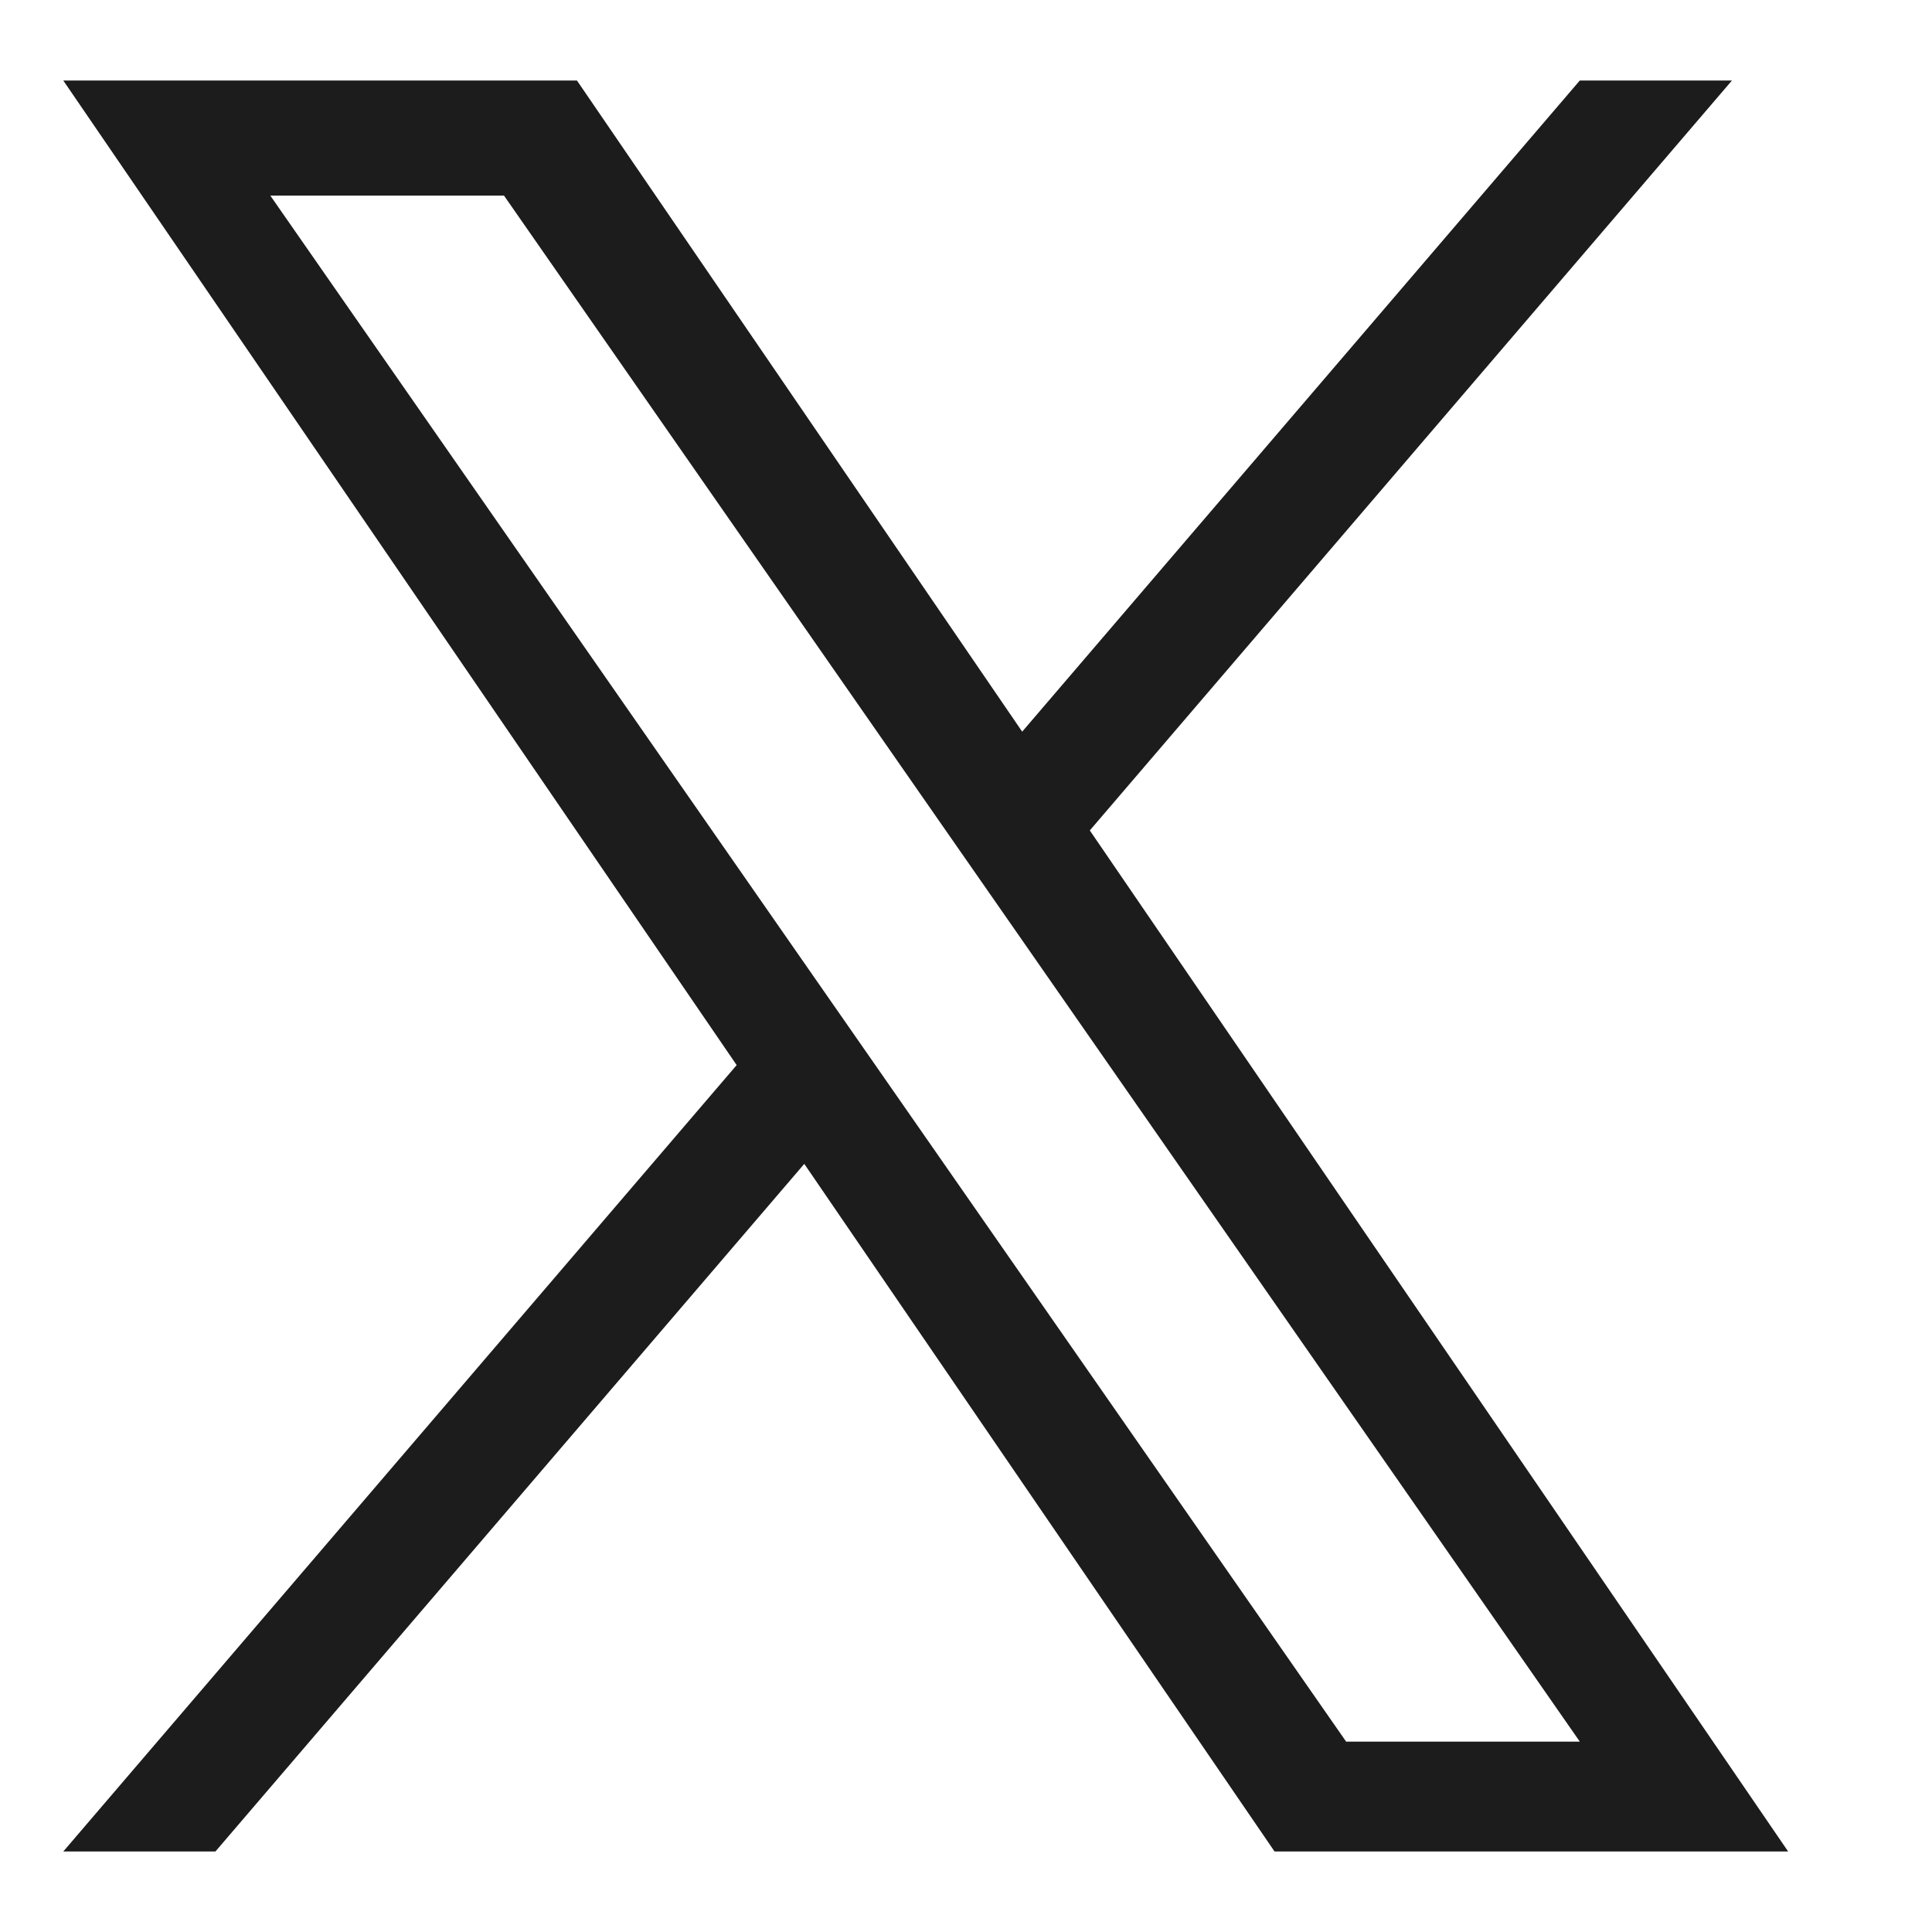 <svg width="24" height="24" viewBox="0 0 24 24" fill="none" xmlns="http://www.w3.org/2000/svg">
<path d="M13.538 10.316L21.515 1H19.625L12.698 9.089L7.167 1H0.786L9.151 13.231L0.786 23H2.676L9.991 14.458L15.833 23H22.213L13.538 10.316H13.538ZM10.949 13.339L10.101 12.121L3.358 2.43H6.261L11.703 10.251L12.551 11.469L19.625 21.635H16.722L10.949 13.339V13.339Z" fill="#1C1C1C" style="fill:#1C1C1C;fill-opacity:1;"/>
</svg>
